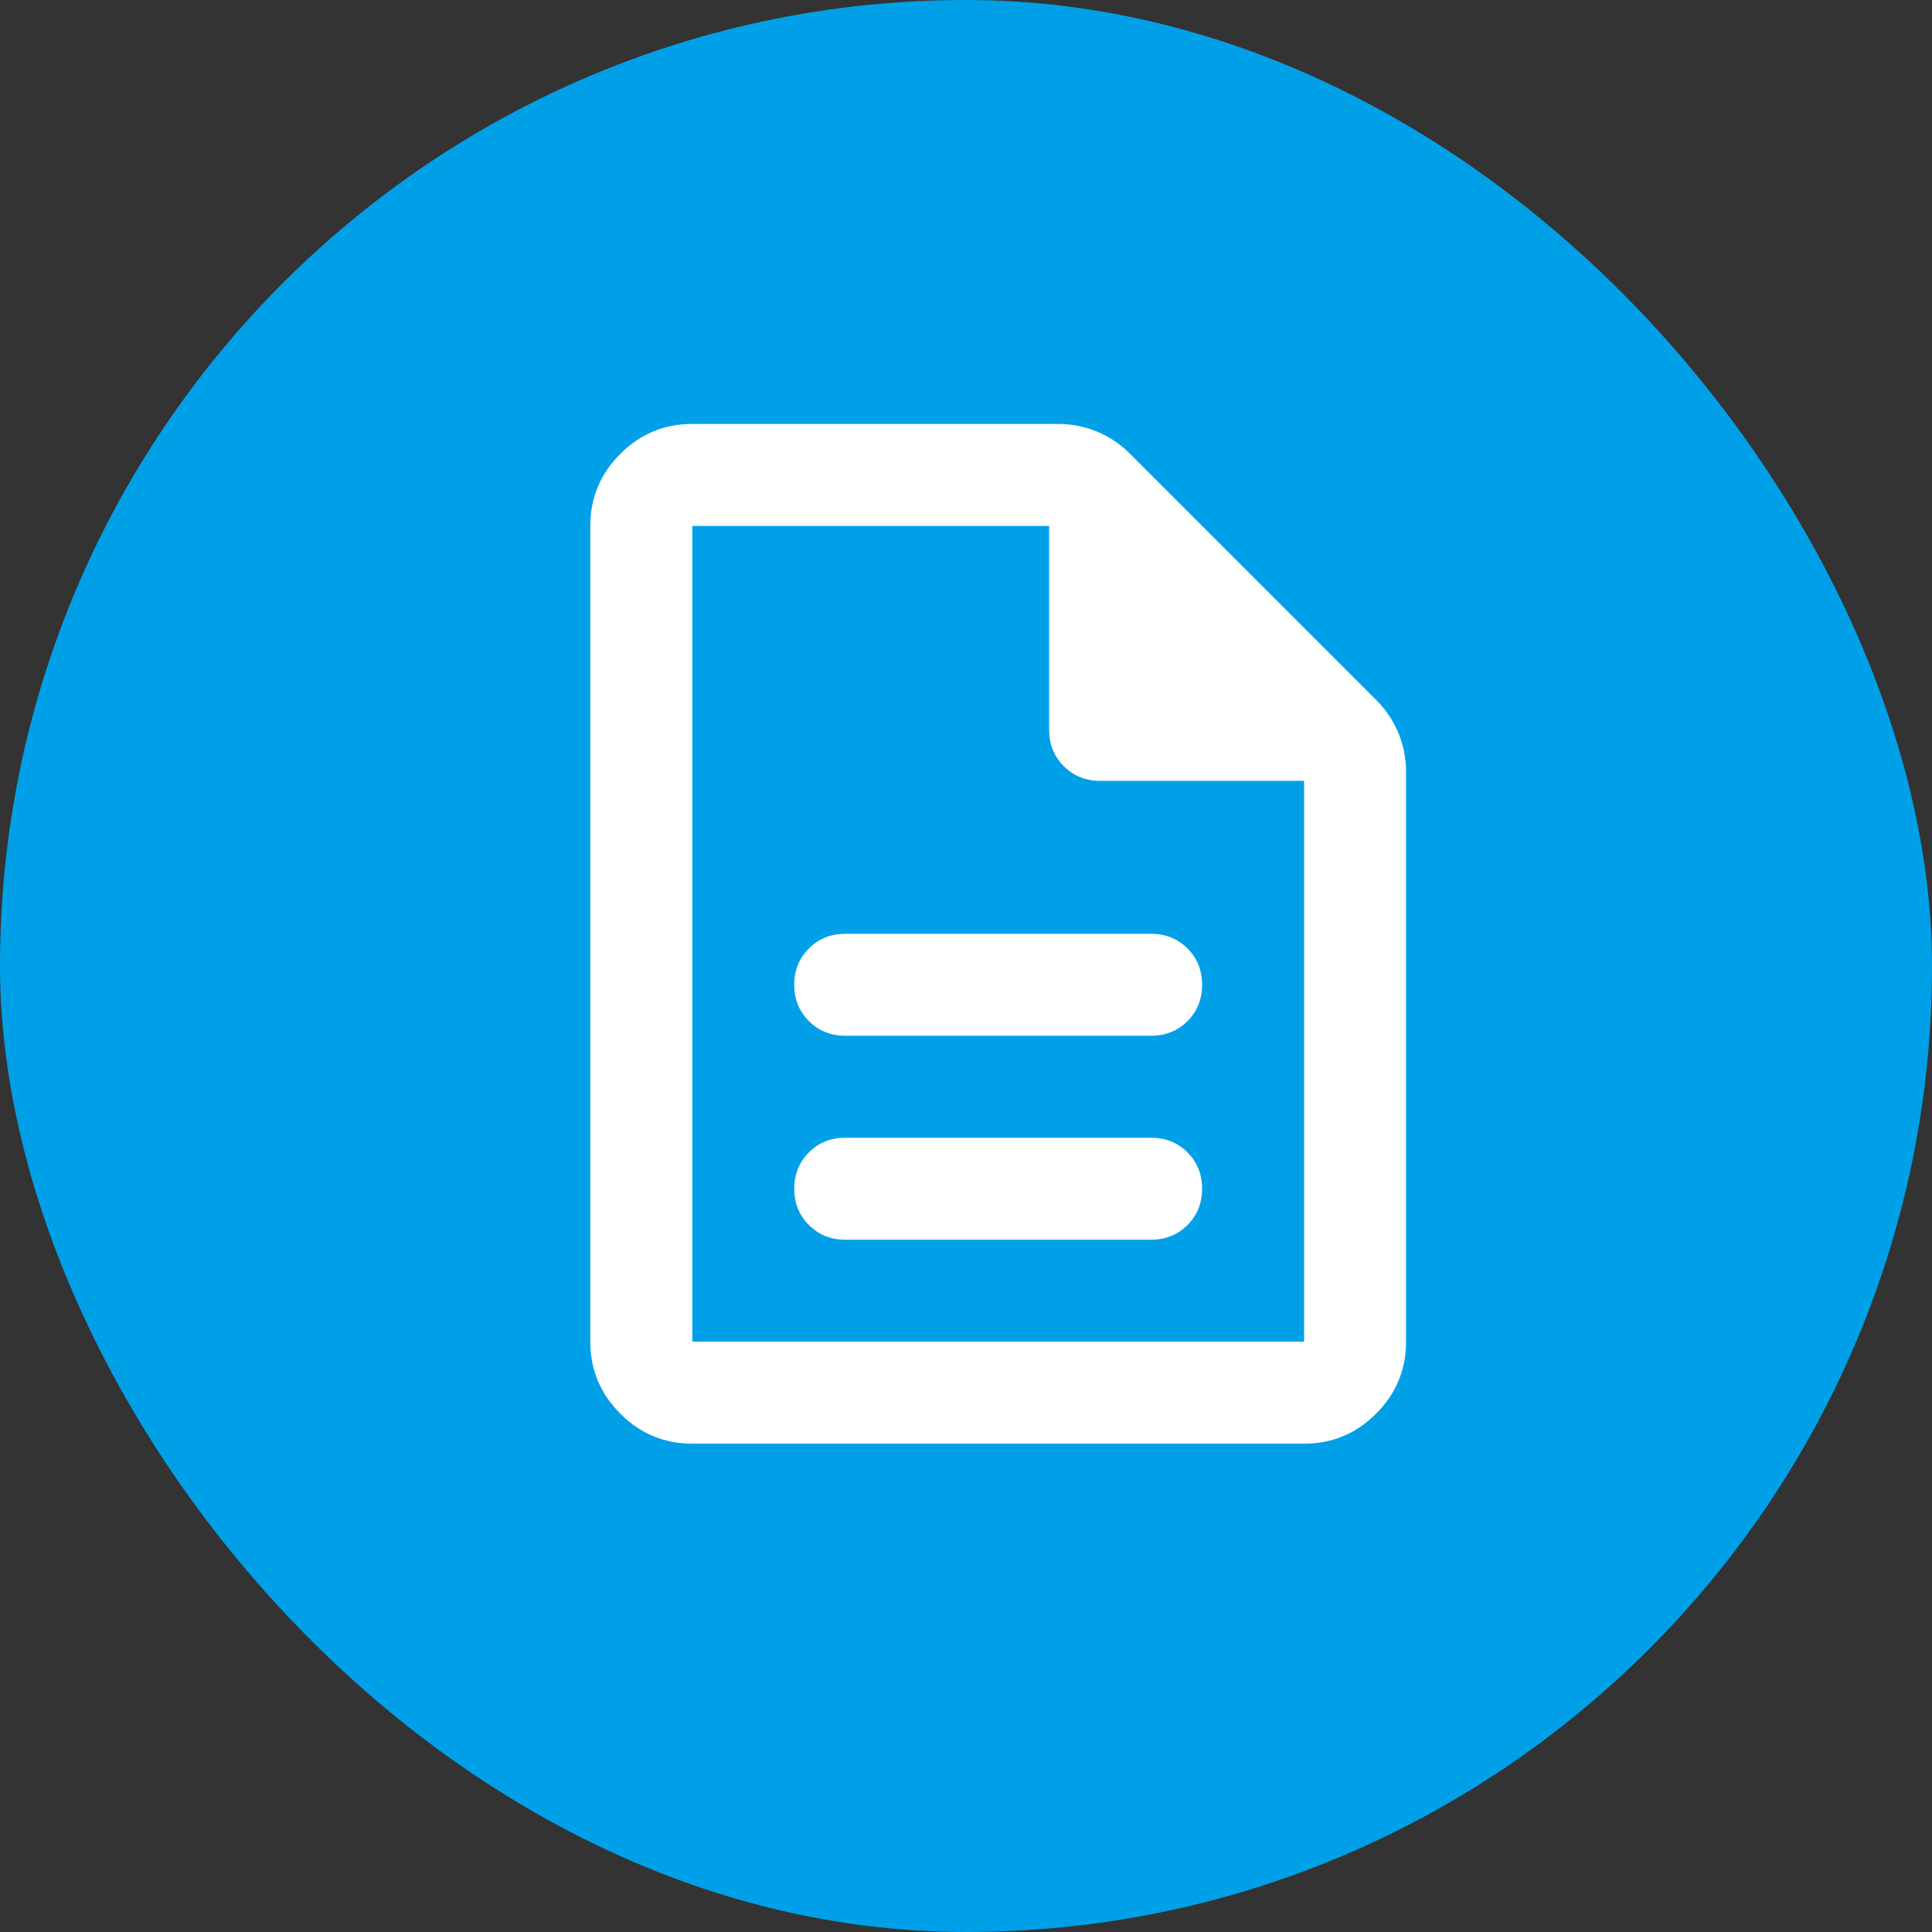 <svg width="30" height="30" viewBox="0 0 30 30" fill="none" xmlns="http://www.w3.org/2000/svg">
<rect x="0" y="0" width="30" height="30" fill="#333333" stroke="none"/>
<rect width="30" height="30" rx="15" fill="#00A0E9"/>
<path d="M13.125 19.25H17.875C18.099 19.25 18.287 19.174 18.439 19.022C18.591 18.871 18.666 18.683 18.666 18.458C18.666 18.234 18.591 18.046 18.439 17.894C18.287 17.742 18.099 17.667 17.875 17.667H13.125C12.9 17.667 12.713 17.742 12.561 17.894C12.409 18.046 12.333 18.234 12.333 18.458C12.333 18.683 12.409 18.871 12.561 19.022C12.713 19.174 12.9 19.25 13.125 19.25ZM13.125 16.083H17.875C18.099 16.083 18.287 16.007 18.439 15.856C18.591 15.704 18.666 15.516 18.666 15.292C18.666 15.067 18.591 14.879 18.439 14.727C18.287 14.576 18.099 14.5 17.875 14.5H13.125C12.9 14.5 12.713 14.576 12.561 14.727C12.409 14.879 12.333 15.067 12.333 15.292C12.333 15.516 12.409 15.704 12.561 15.856C12.713 16.007 12.9 16.083 13.125 16.083ZM10.75 22.417C10.314 22.417 9.942 22.262 9.632 21.951C9.322 21.641 9.166 21.269 9.166 20.833V8.167C9.166 7.731 9.322 7.358 9.632 7.048C9.942 6.738 10.314 6.583 10.75 6.583H16.43C16.641 6.583 16.842 6.623 17.034 6.702C17.225 6.781 17.393 6.893 17.538 7.038L21.378 10.878C21.523 11.023 21.635 11.191 21.714 11.383C21.794 11.574 21.833 11.775 21.833 11.986V20.833C21.833 21.269 21.678 21.641 21.368 21.951C21.058 22.262 20.685 22.417 20.25 22.417H10.75ZM16.291 11.333V8.167H10.75V20.833H20.25V12.125H17.083C16.859 12.125 16.671 12.049 16.519 11.897C16.367 11.746 16.291 11.558 16.291 11.333Z" fill="white"/>
</svg>
